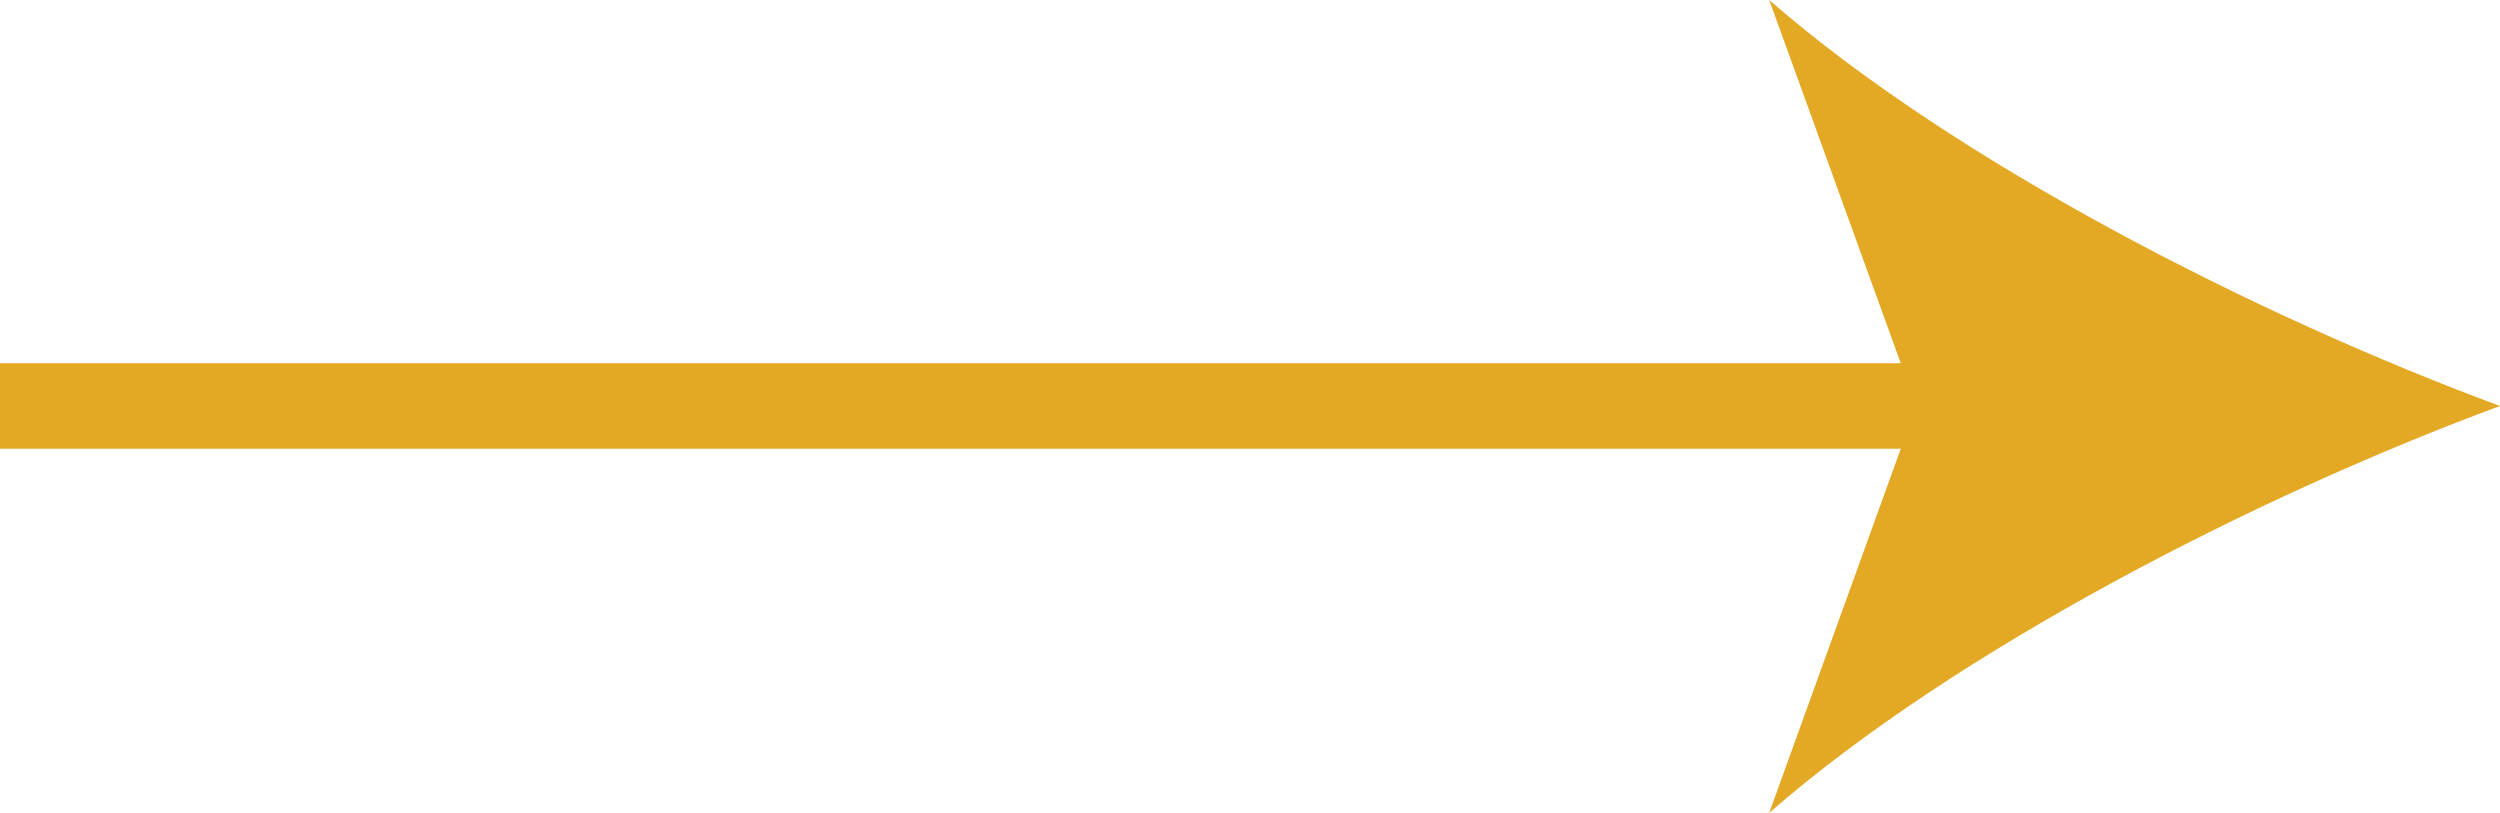 <?xml version="1.0" encoding="UTF-8"?>
<svg id="Layer_2" data-name="Layer 2" xmlns="http://www.w3.org/2000/svg" viewBox="0 0 29.25 9.51">
  <defs>
    <style>
      .cls-1 {
        fill: none;
        stroke: #E3A824;
        stroke-miterlimit: 10;
      }

      .cls-2 {
        fill: #E3A824;
        stroke-width: 0px;
      }
    </style>
  </defs>
  <g id="Layer_1-2" data-name="Layer 1">
    <g>
      <line class="cls-1" y1="4.75" x2="23.21" y2="4.75"/>
      <path class="cls-2" d="M29.25,4.75c-2.84,1.05-6.36,2.85-8.55,4.76l1.72-4.76-1.72-4.75c2.18,1.9,5.71,3.7,8.55,4.75Z"/>
    </g>
  </g>
</svg>